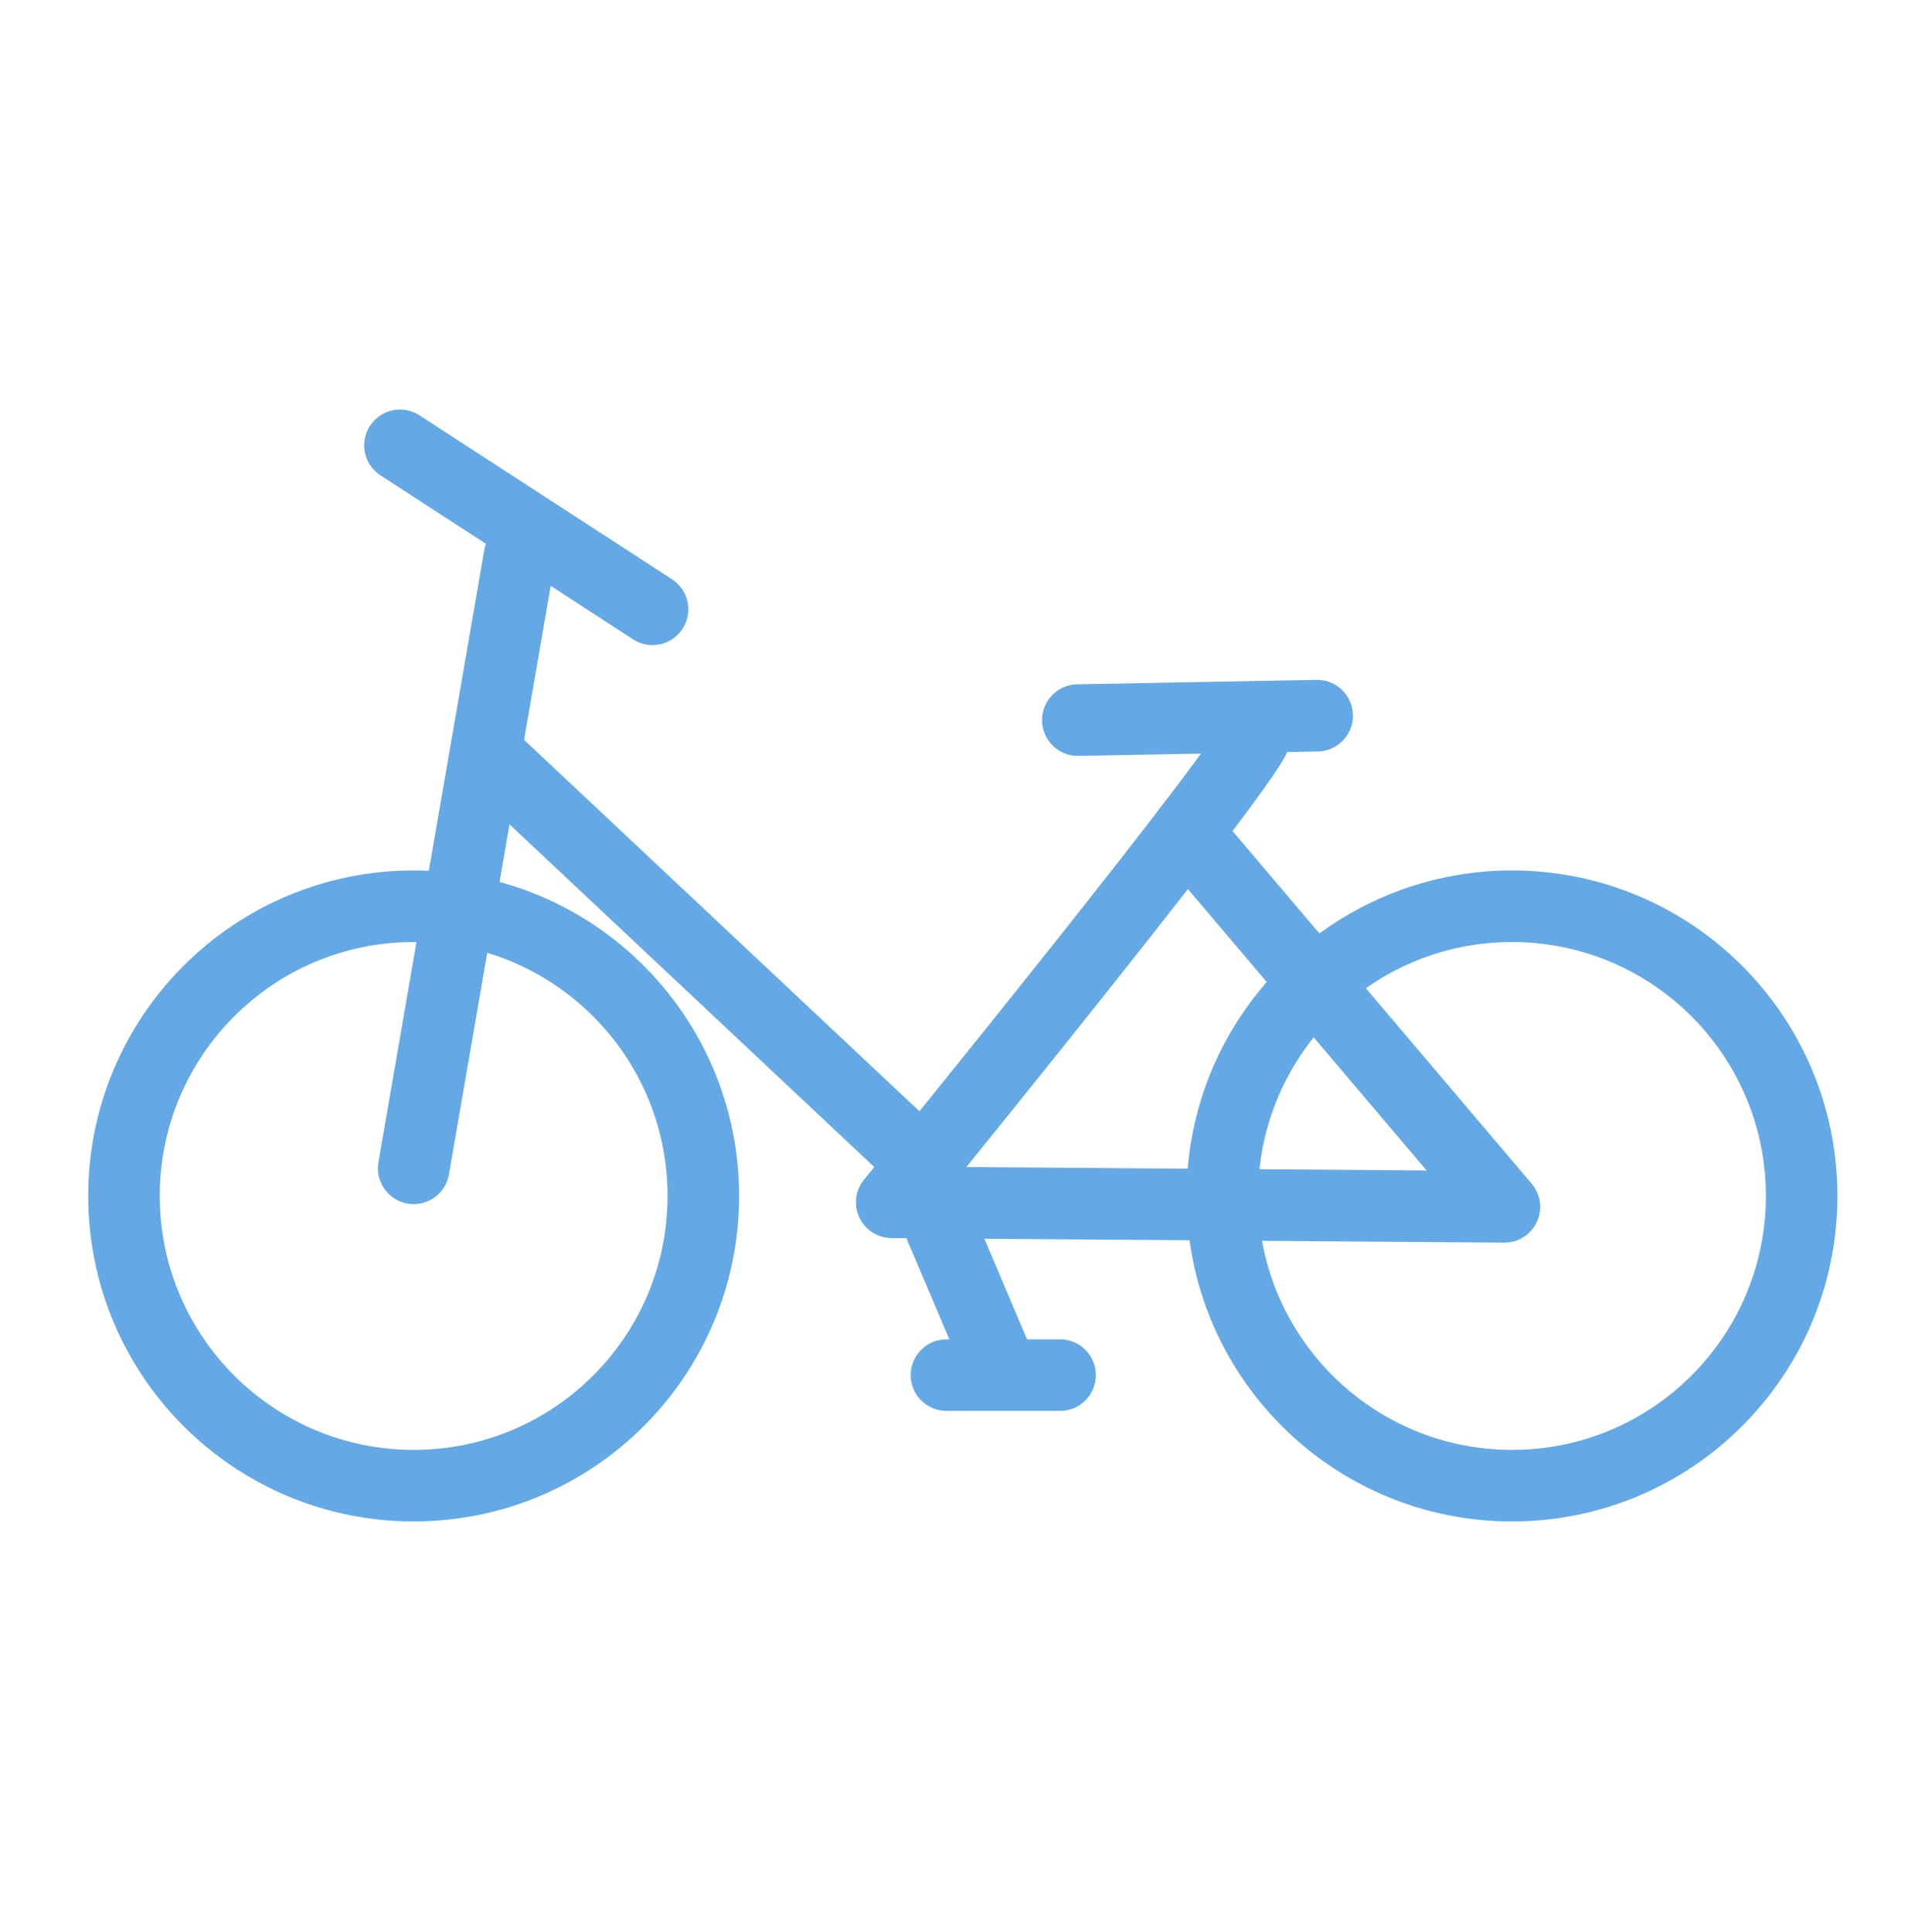 <svg width="80" height="81" viewBox="0 0 80 81" fill="none" xmlns="http://www.w3.org/2000/svg">
<mask id="mask0_1055_1319" style="mask-type:alpha" maskUnits="userSpaceOnUse" x="0" y="0" width="80" height="81">
<rect x="0.244" y="0.829" width="79.294" height="79.294" fill="white"/>
</mask>
<g mask="url(#mask0_1055_1319)">
<path d="M17.345 62.281C24.052 62.281 29.49 56.844 29.49 50.136C29.49 43.428 24.052 37.991 17.345 37.991C10.637 37.991 5.199 43.428 5.199 50.136C5.199 56.844 10.637 62.281 17.345 62.281Z" stroke="#64A9E5" stroke-width="3" stroke-linecap="round" stroke-linejoin="round"/>
<path d="M63.396 62.281C70.104 62.281 75.541 56.844 75.541 50.136C75.541 43.428 70.104 37.991 63.396 37.991C56.688 37.991 51.251 43.428 51.251 50.136C51.251 56.844 56.688 62.281 63.396 62.281Z" stroke="#64A9E5" stroke-width="3" stroke-linecap="round" stroke-linejoin="round"/>
<path d="M21.784 23.315L17.345 48.977" stroke="#64A9E5" stroke-width="3" stroke-linecap="round" stroke-linejoin="round"/>
<path d="M45.192 30.188L55.227 30.002" stroke="#64A9E5" stroke-width="3" stroke-linecap="round" stroke-linejoin="round"/>
<path d="M52.622 30.746C53.398 30.746 37.389 50.402 37.389 50.402L63.077 50.593L50.018 35.2" stroke="#64A9E5" stroke-width="3" stroke-linecap="round" stroke-linejoin="round"/>
<path d="M39.685 57.647H44.447" stroke="#64A9E5" stroke-width="3" stroke-linecap="round" stroke-linejoin="round"/>
<path d="M20.486 31.676L38.877 48.951" stroke="#64A9E5" stroke-width="3" stroke-linecap="round" stroke-linejoin="round"/>
<path d="M39.249 50.997L41.848 57.126" stroke="#64A9E5" stroke-width="3" stroke-linecap="round" stroke-linejoin="round"/>
<path d="M16.771 18.67L27.359 25.542" stroke="#64A9E5" stroke-width="3" stroke-linecap="round" stroke-linejoin="round"/>
</g>
</svg>
